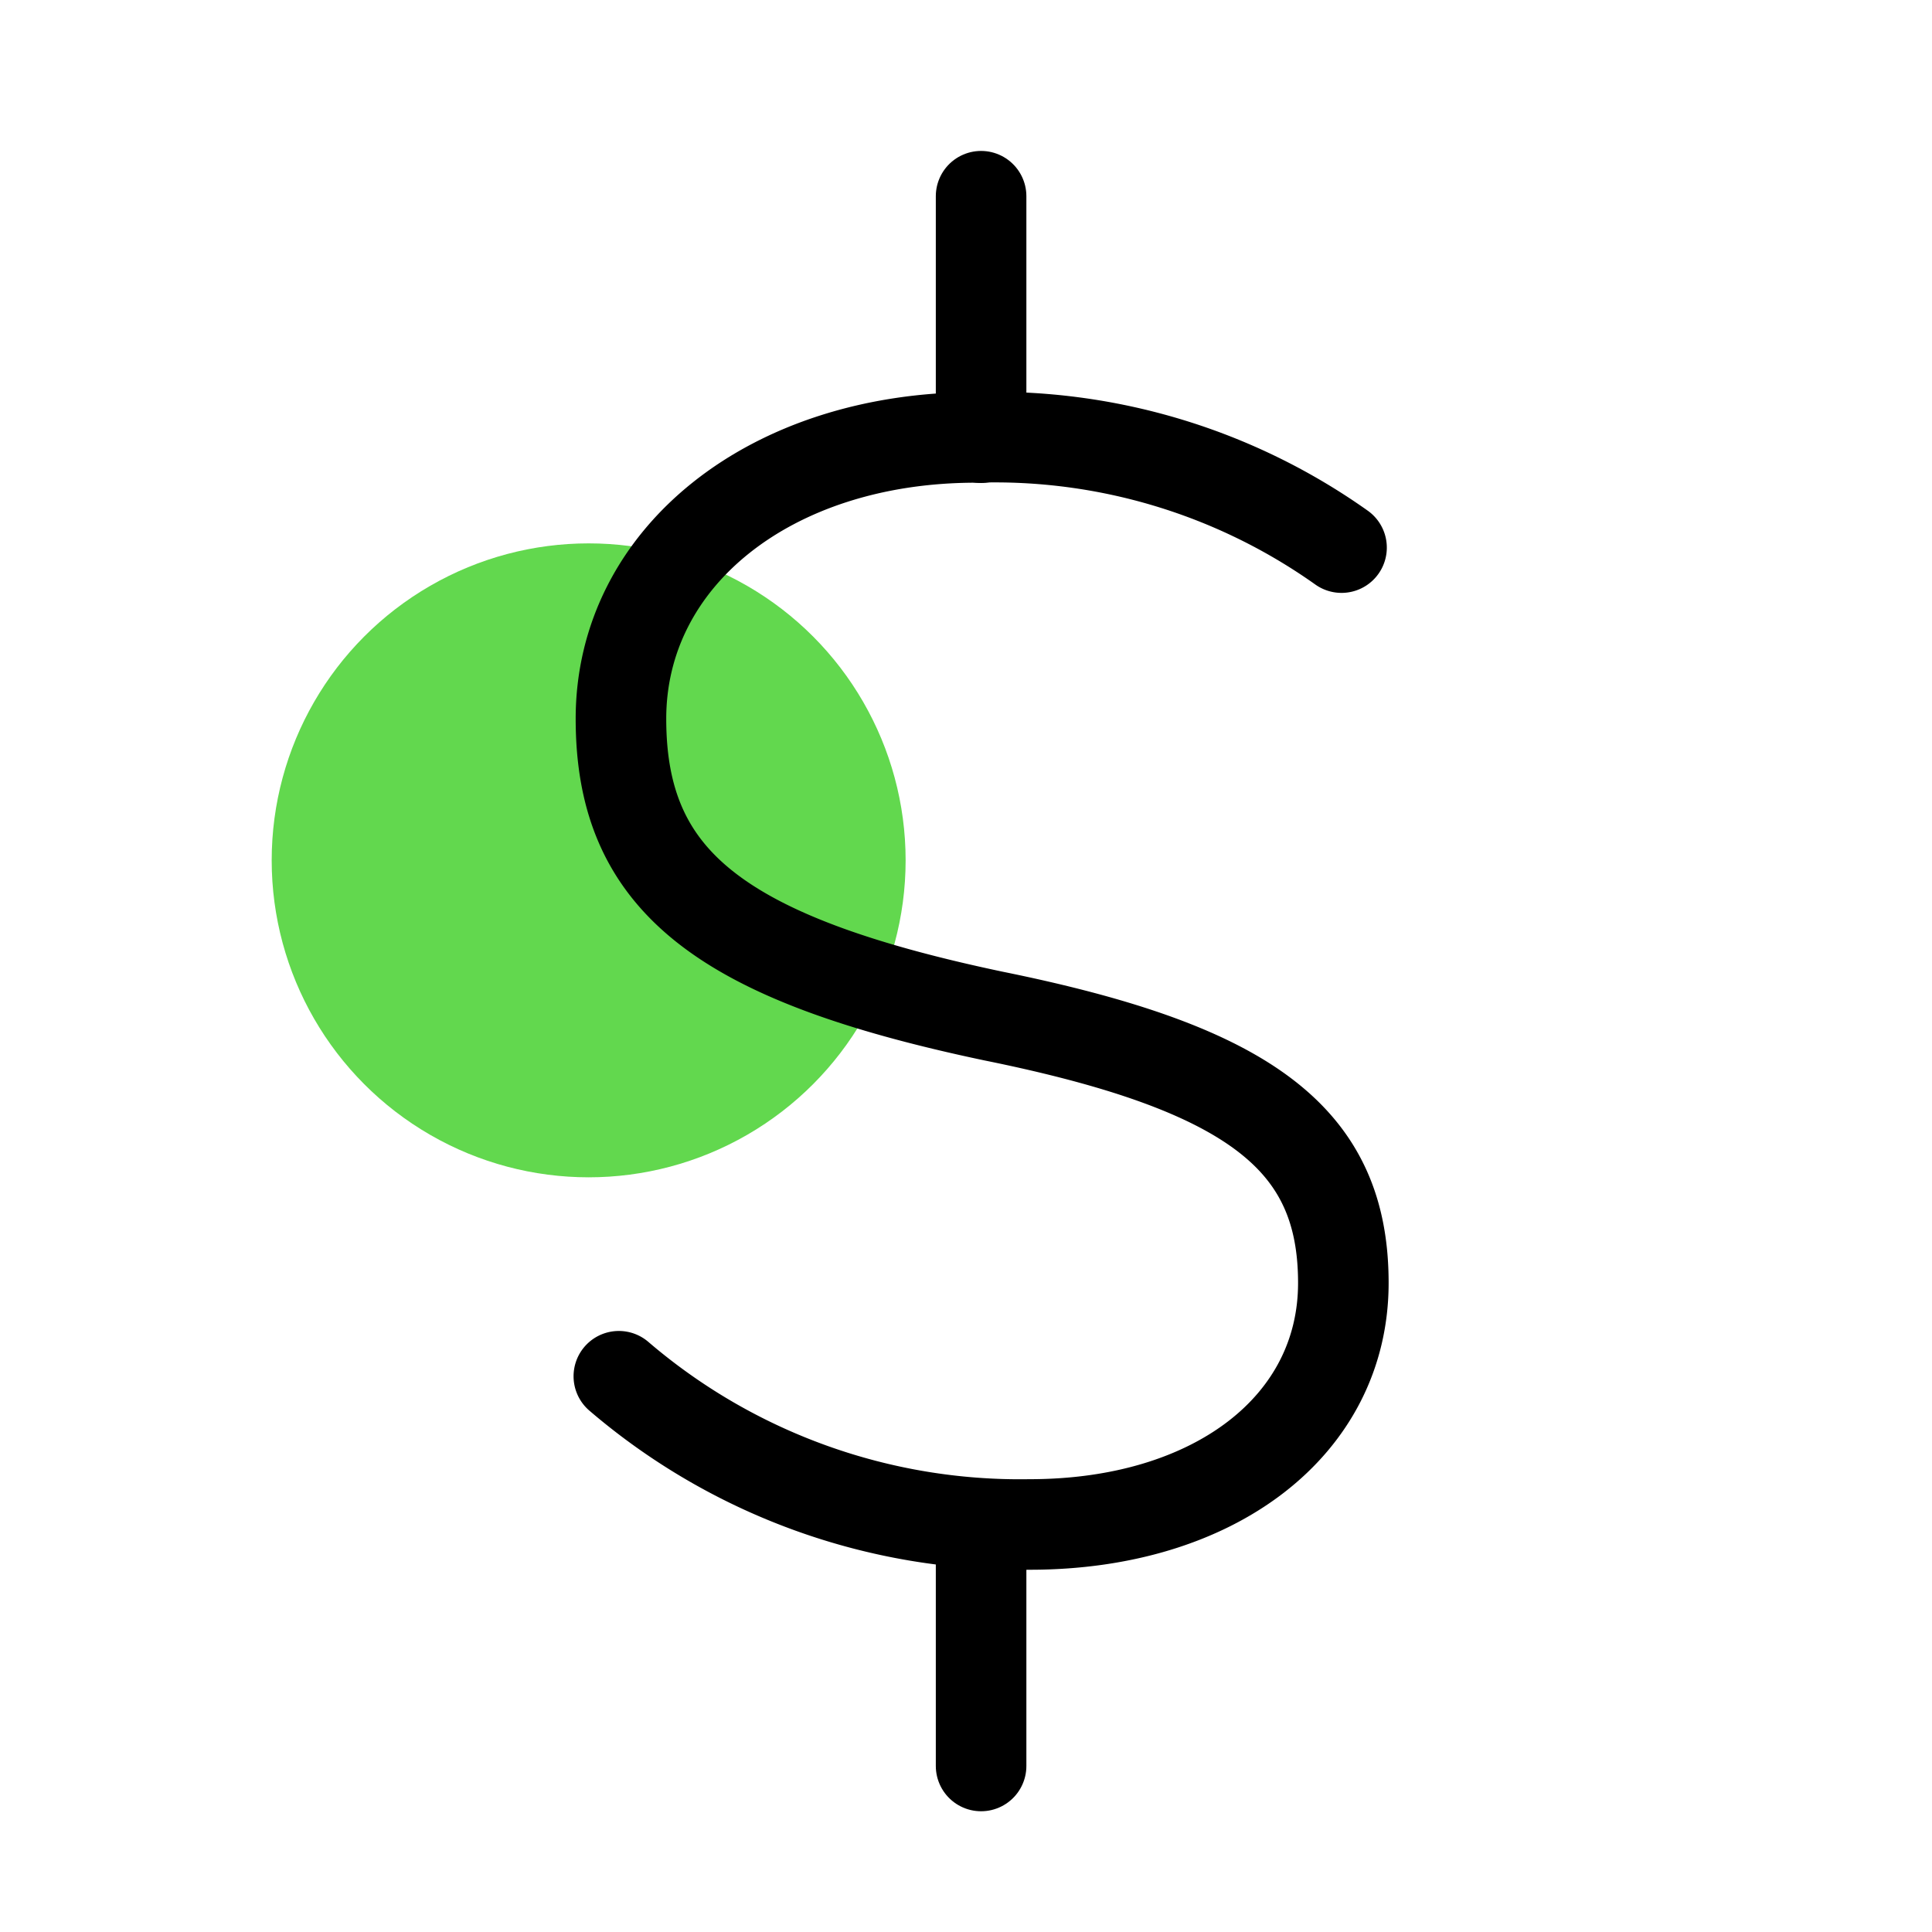 <svg id="Icons" xmlns="http://www.w3.org/2000/svg" width="64" height="64" viewBox="0 0 64 64"><defs><style>.cls-1,.cls-3{fill:none;}.cls-2{fill:#62d84e;}.cls-3{stroke:#000;stroke-linecap:round;stroke-miterlimit:10;stroke-width:3px;}</style></defs><rect class="cls-1" width="64" height="64"/><circle class="cls-2" cx="19.5" cy="28.5" r="10.5"/><path class="cls-3" d="M20.5,45.59A20.41,20.41,0,0,0,34.11,50.5c6.12,0,10.39-3.28,10.39-8s-3-7.1-11.58-8.84c-9.11-1.92-12.35-4.5-12.35-9.85s4.95-9.32,11.76-9.32a19.84,19.84,0,0,1,12.11,3.65"/><line class="cls-3" x1="32.5" y1="50.5" x2="32.5" y2="58.5"/><line class="cls-3" x1="32.5" y1="6.5" x2="32.5" y2="14.5"/><rect class="cls-1" width="64" height="64"/></svg>